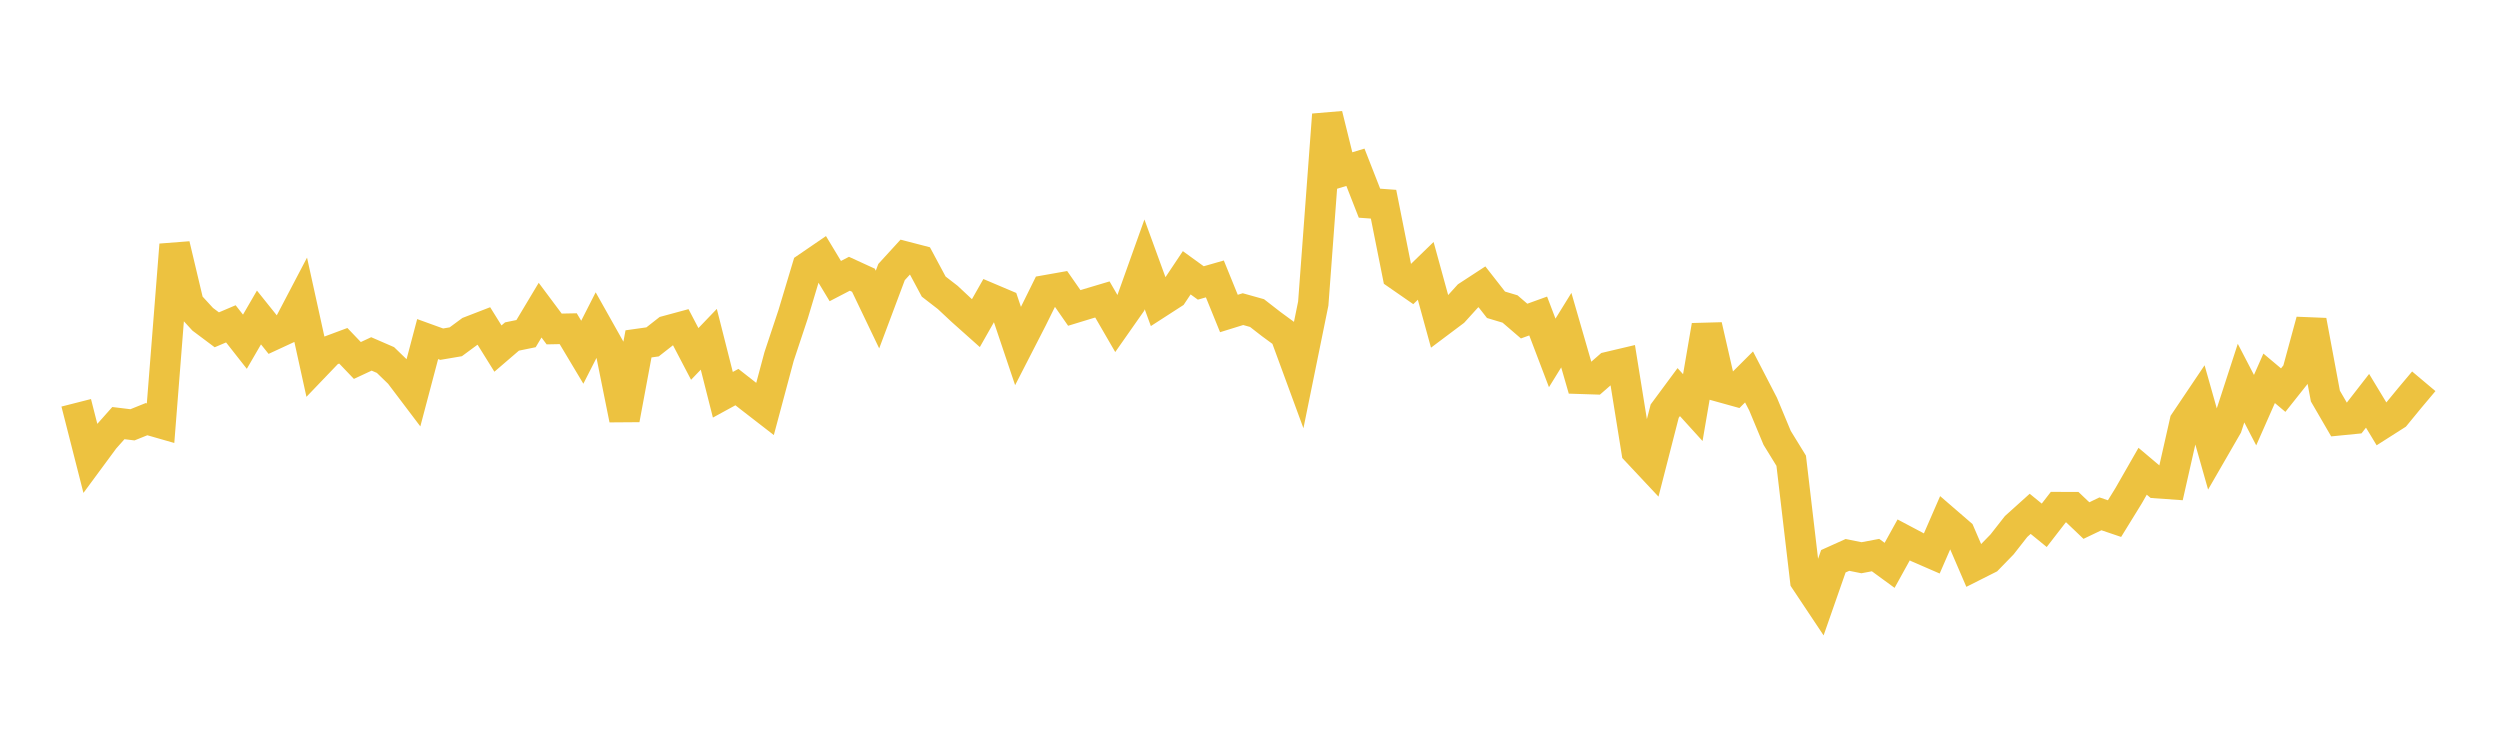 <svg width="164" height="48" xmlns="http://www.w3.org/2000/svg" xmlns:xlink="http://www.w3.org/1999/xlink"><path fill="none" stroke="rgb(237,194,64)" stroke-width="2" d="M5,26.424L5.922,30.043L6.844,28.793L7.766,27.756L8.689,27.868L9.611,27.497L10.533,27.761L11.455,16.056L12.377,19.94L13.299,20.945L14.222,21.636L15.144,21.244L16.066,22.417L16.988,20.827L17.91,21.978L18.832,21.551L19.754,19.792L20.677,23.988L21.599,23.026L22.521,22.683L23.443,23.647L24.365,23.217L25.287,23.617L26.21,24.511L27.132,25.73L28.054,22.244L28.976,22.578L29.898,22.422L30.82,21.742L31.743,21.385L32.665,22.867L33.587,22.075L34.509,21.886L35.431,20.346L36.353,21.581L37.275,21.563L38.198,23.106L39.12,21.295L40.042,22.936L40.964,27.512L41.886,22.558L42.808,22.428L43.731,21.705L44.653,21.455L45.575,23.218L46.497,22.257L47.419,25.897L48.341,25.393L49.263,26.115L50.186,26.829L51.108,23.386L52.03,20.612L52.952,17.54L53.874,16.91L54.796,18.439L55.719,17.959L56.641,18.382L57.563,20.306L58.485,17.848L59.407,16.84L60.329,17.079L61.251,18.8L62.174,19.514L63.096,20.376L64.018,21.198L64.94,19.572L65.862,19.963L66.784,22.703L67.707,20.905L68.629,19.039L69.551,18.876L70.473,20.201L71.395,19.919L72.317,19.644L73.24,21.238L74.162,19.923L75.084,17.343L76.006,19.871L76.928,19.276L77.85,17.894L78.772,18.562L79.695,18.297L80.617,20.565L81.539,20.279L82.461,20.537L83.383,21.253L84.305,21.929L85.228,24.44L86.15,19.911L87.072,7.522L87.994,11.252L88.916,10.973L89.838,13.329L90.76,13.396L91.683,18.024L92.605,18.663L93.527,17.768L94.449,21.126L95.371,20.434L96.293,19.417L97.216,18.815L98.138,19.994L99.06,20.27L99.982,21.063L100.904,20.73L101.826,23.151L102.749,21.657L103.671,24.847L104.593,24.877L105.515,24.073L106.437,23.855L107.359,29.584L108.281,30.567L109.204,26.969L110.126,25.723L111.048,26.739L111.97,21.359L112.892,25.392L113.814,25.648L114.737,24.727L115.659,26.51L116.581,28.724L117.503,30.224L118.425,38.072L119.347,39.456L120.269,36.818L121.192,36.402L122.114,36.587L123.036,36.413L123.958,37.087L124.88,35.419L125.802,35.907L126.725,36.308L127.647,34.19L128.569,34.986L129.491,37.126L130.413,36.662L131.335,35.714L132.257,34.538L133.18,33.707L134.102,34.46L135.024,33.268L135.946,33.271L136.868,34.149L137.79,33.707L138.713,34.02L139.635,32.524L140.557,30.914L141.479,31.692L142.401,31.757L143.323,27.682L144.246,26.31L145.168,29.566L146.09,27.969L147.012,25.132L147.934,26.906L148.856,24.817L149.778,25.592L150.701,24.43L151.623,21.038L152.545,25.981L153.467,27.569L154.389,27.478L155.311,26.292L156.234,27.818L157.156,27.231L158.078,26.108L159,25.012"></path></svg>